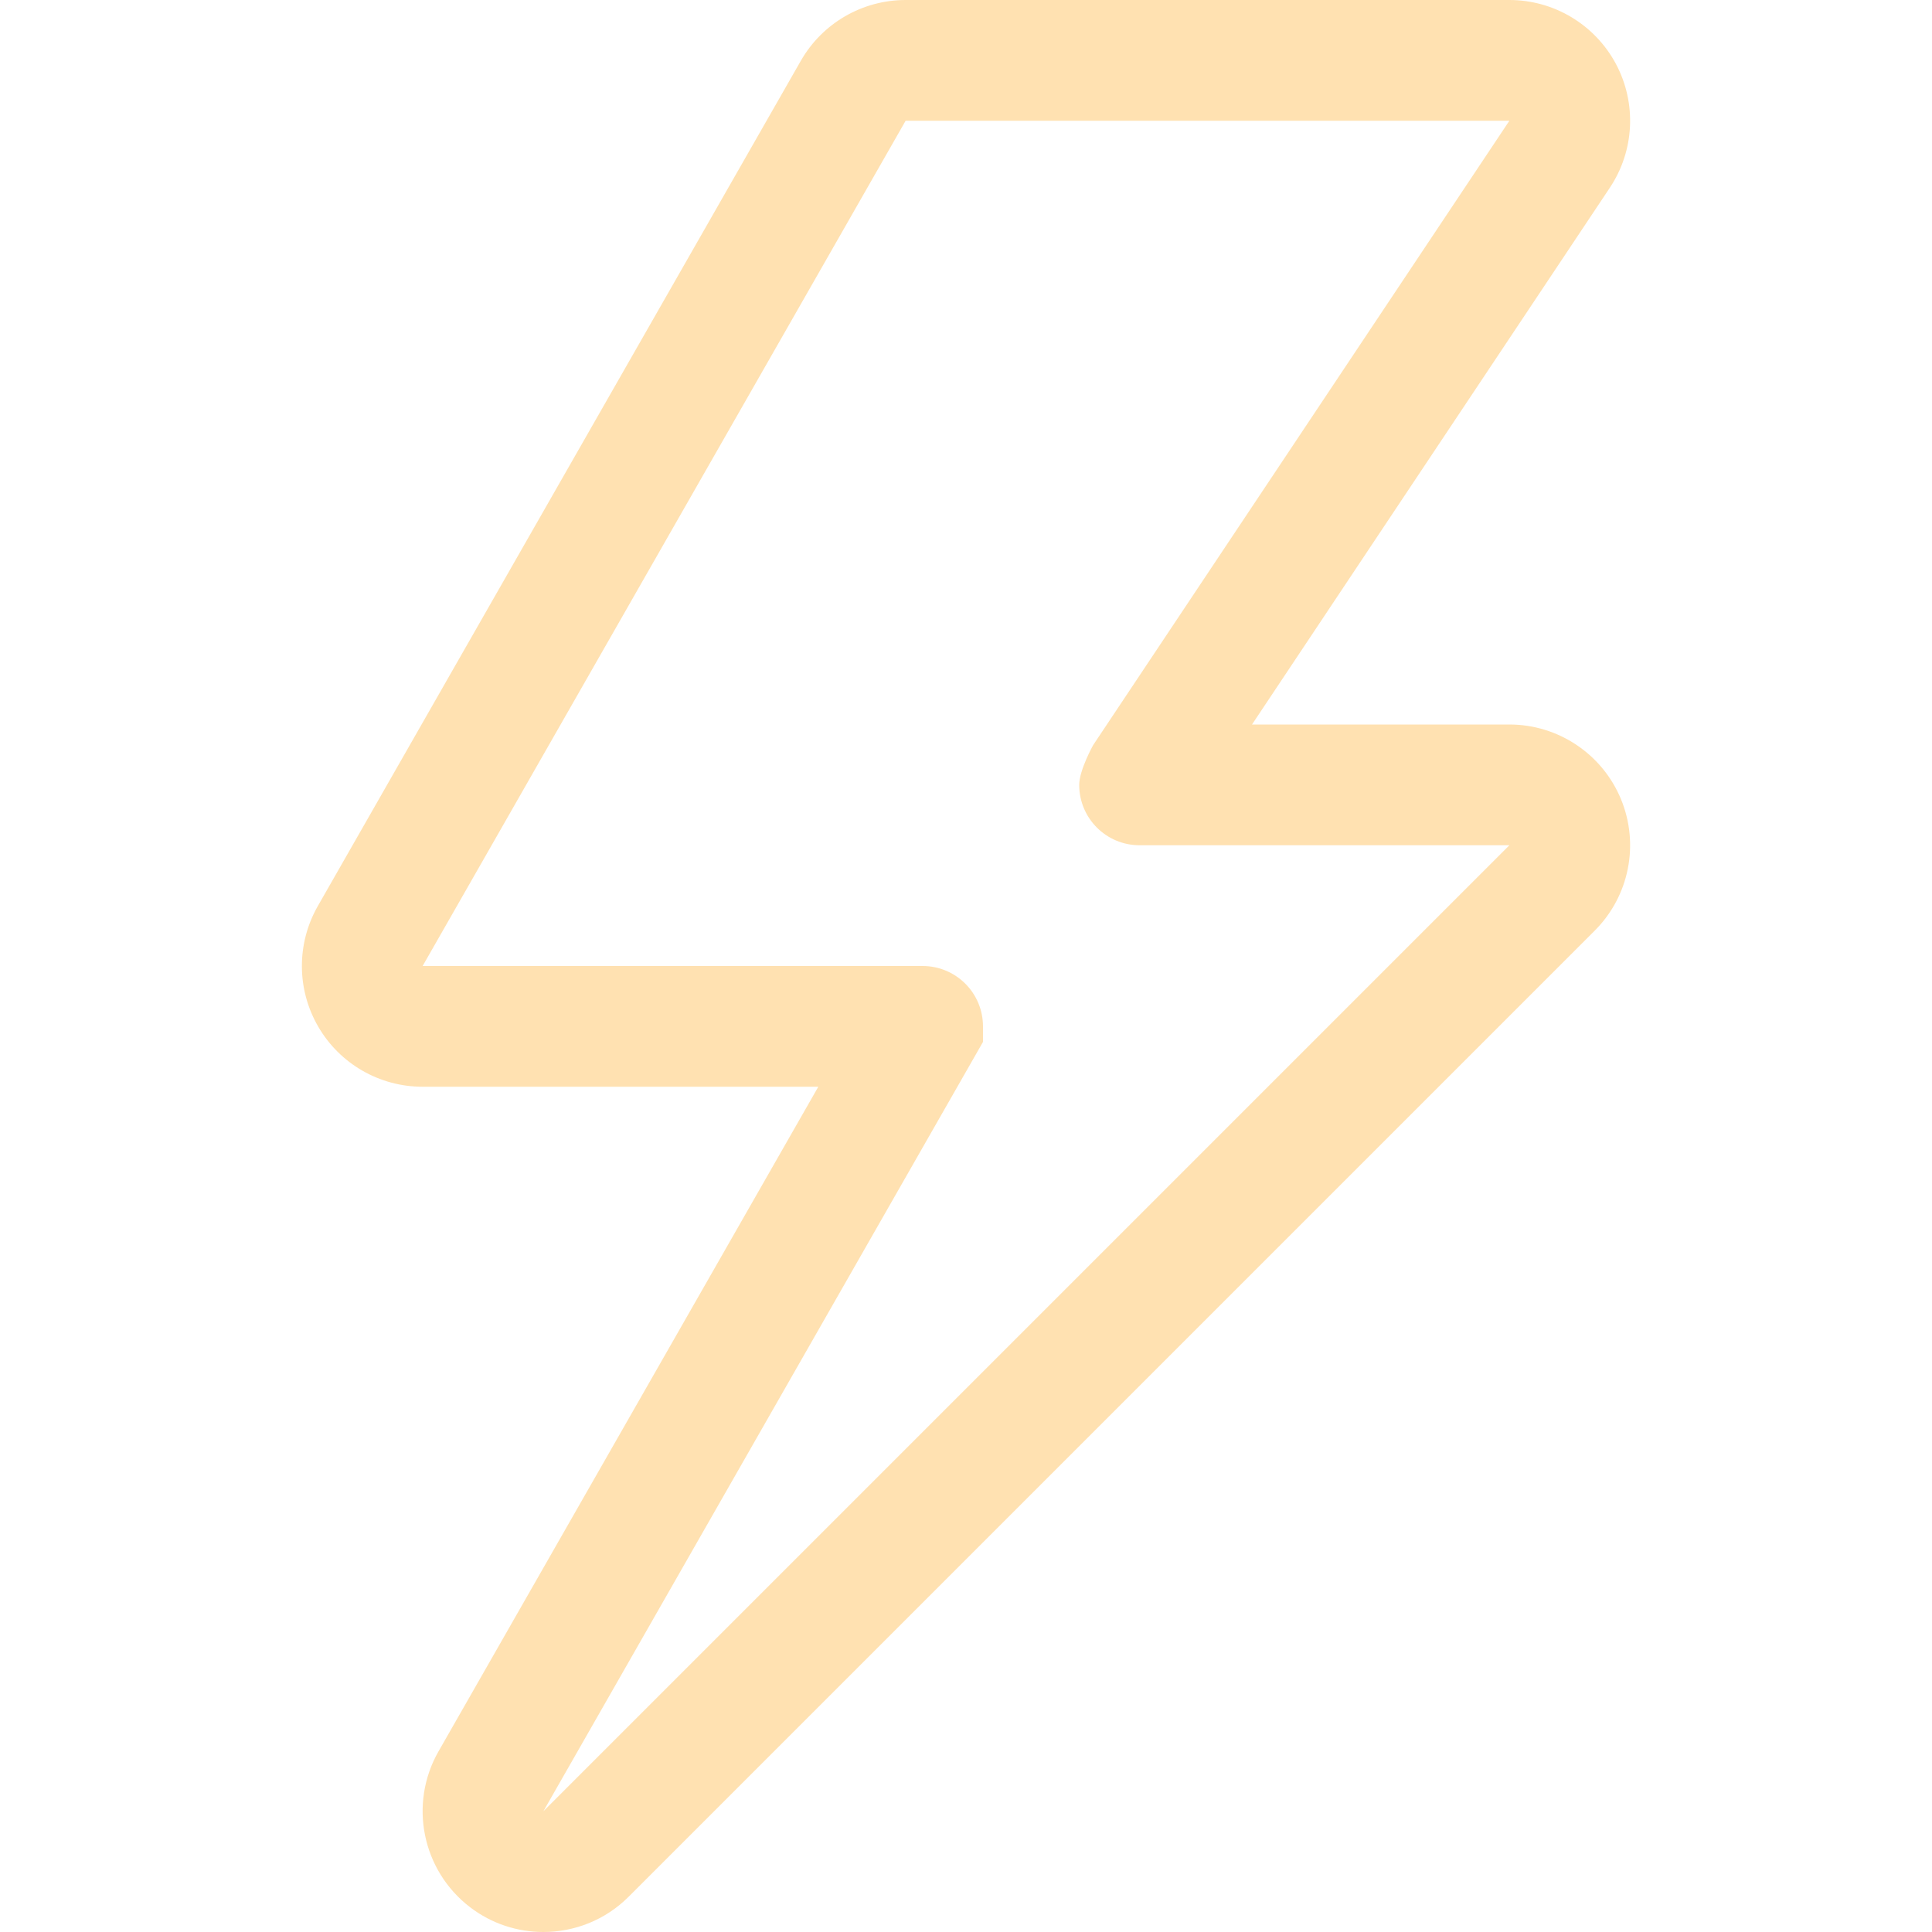 <?xml version="1.0" encoding="UTF-8"?> <svg xmlns="http://www.w3.org/2000/svg" width="128" height="128" viewBox="0 0 128 128" fill="none"> <path d="M100 48H82.949L106.656 12.437C108.293 9.984 108.445 6.828 107.054 4.226C105.66 1.625 102.949 0 100 0H60C57.129 0 54.477 1.539 53.055 4.031L21.055 60.031C19.641 62.508 19.649 65.547 21.082 68.015C22.511 70.484 25.148 72 28 72H54.215L29.054 116.031C27.066 119.508 27.96 123.922 31.144 126.359C32.585 127.461 34.296 128 35.996 128C38.059 128 40.105 127.211 41.656 125.656L105.656 61.656C107.945 59.367 108.629 55.929 107.39 52.937C106.152 49.953 103.234 48 100 48ZM36 120L65.125 69.031C65.125 69.031 65.125 68.289 65.125 68C65.125 65.789 63.336 64 61.125 64H28L60 8H100L72.418 49.375C72.418 49.375 71.5 51.031 71.5 52C71.5 54.211 73.289 56 75.5 56H100L36 120Z" fill="#FFE1B1"></path> </svg> 